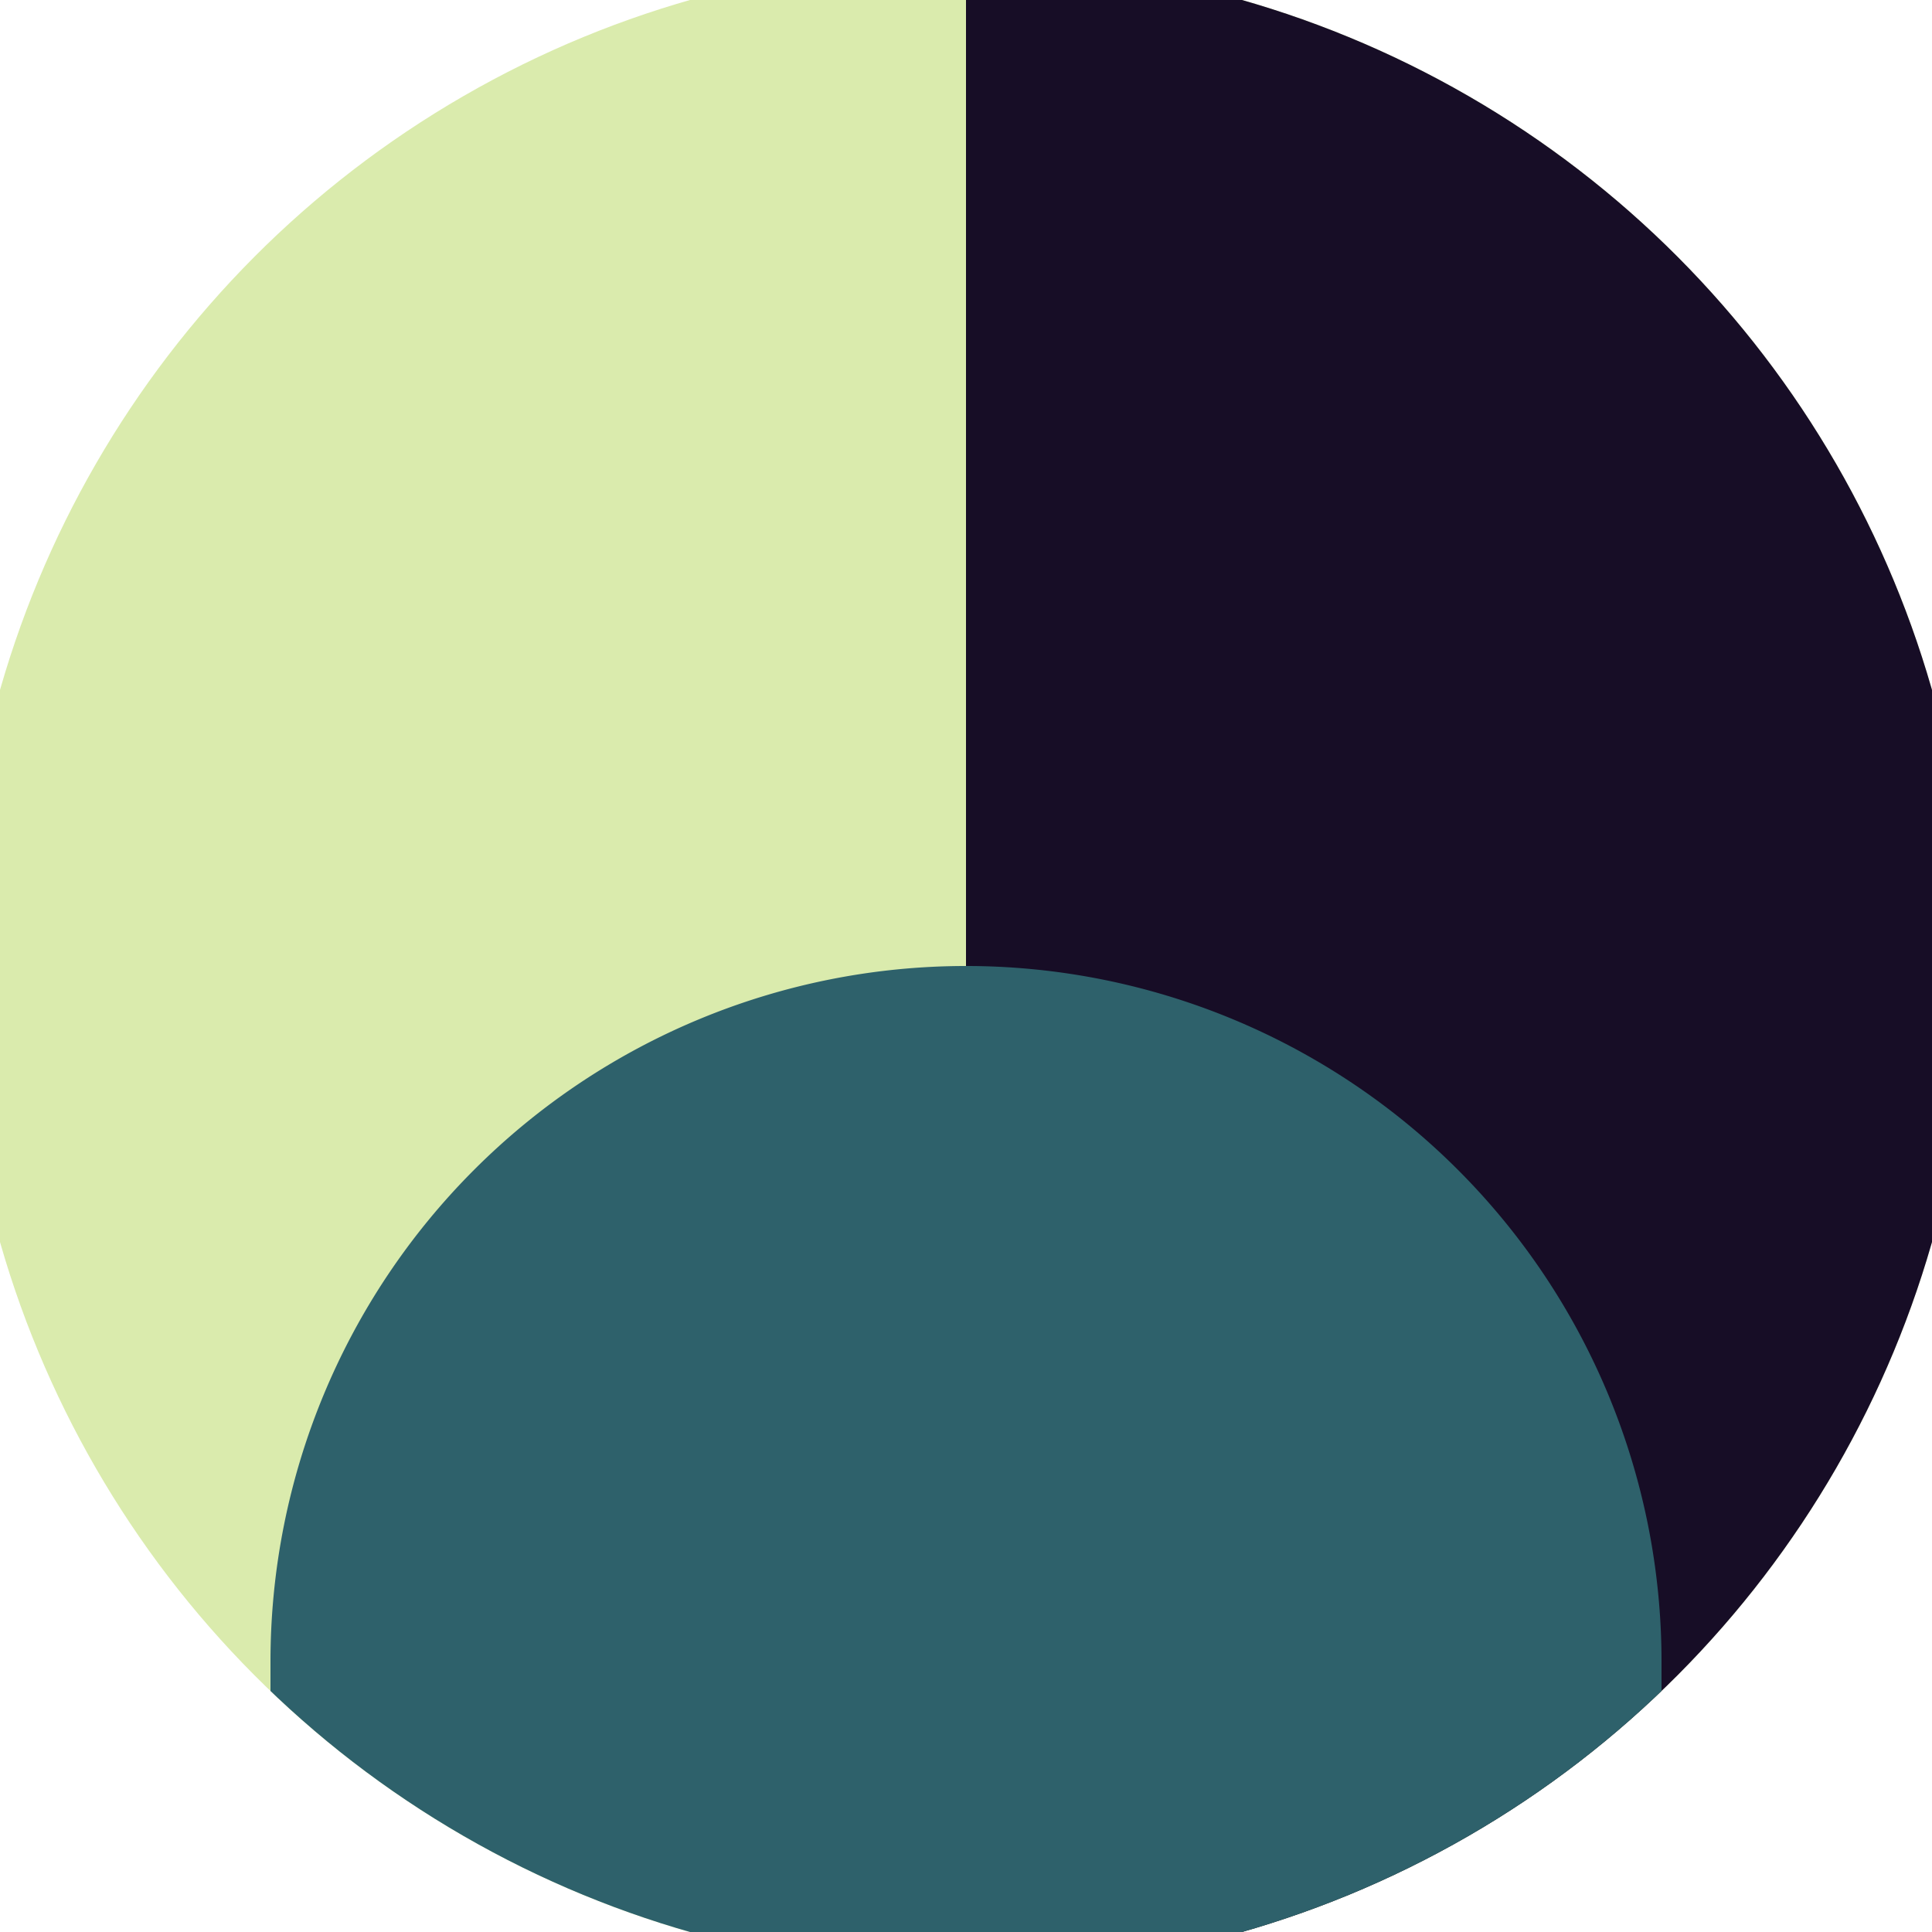 <svg xmlns="http://www.w3.org/2000/svg" width="128" height="128" viewBox="0 0 100 100" shape-rendering="geometricPrecision">
                            <defs>
                                <clipPath id="clip">
                                    <circle cx="50" cy="50" r="52" />
                                    <!--<rect x="0" y="0" width="100" height="100"/>-->
                                </clipPath>
                            </defs>
                            <g transform="rotate(180 50 50)">
                            <rect x="0" y="0" width="100" height="100" fill="#daebad" clip-path="url(#clip)"/><path d="M 0 0 H 50 V 100 H 0 Z" fill="#170d26" clip-path="url(#clip)"/><path d="M 14 14 A 36 36 0 0 0 86 14 V 0 H 14 Z" fill="#2e616b" clip-path="url(#clip)"/></g></svg>